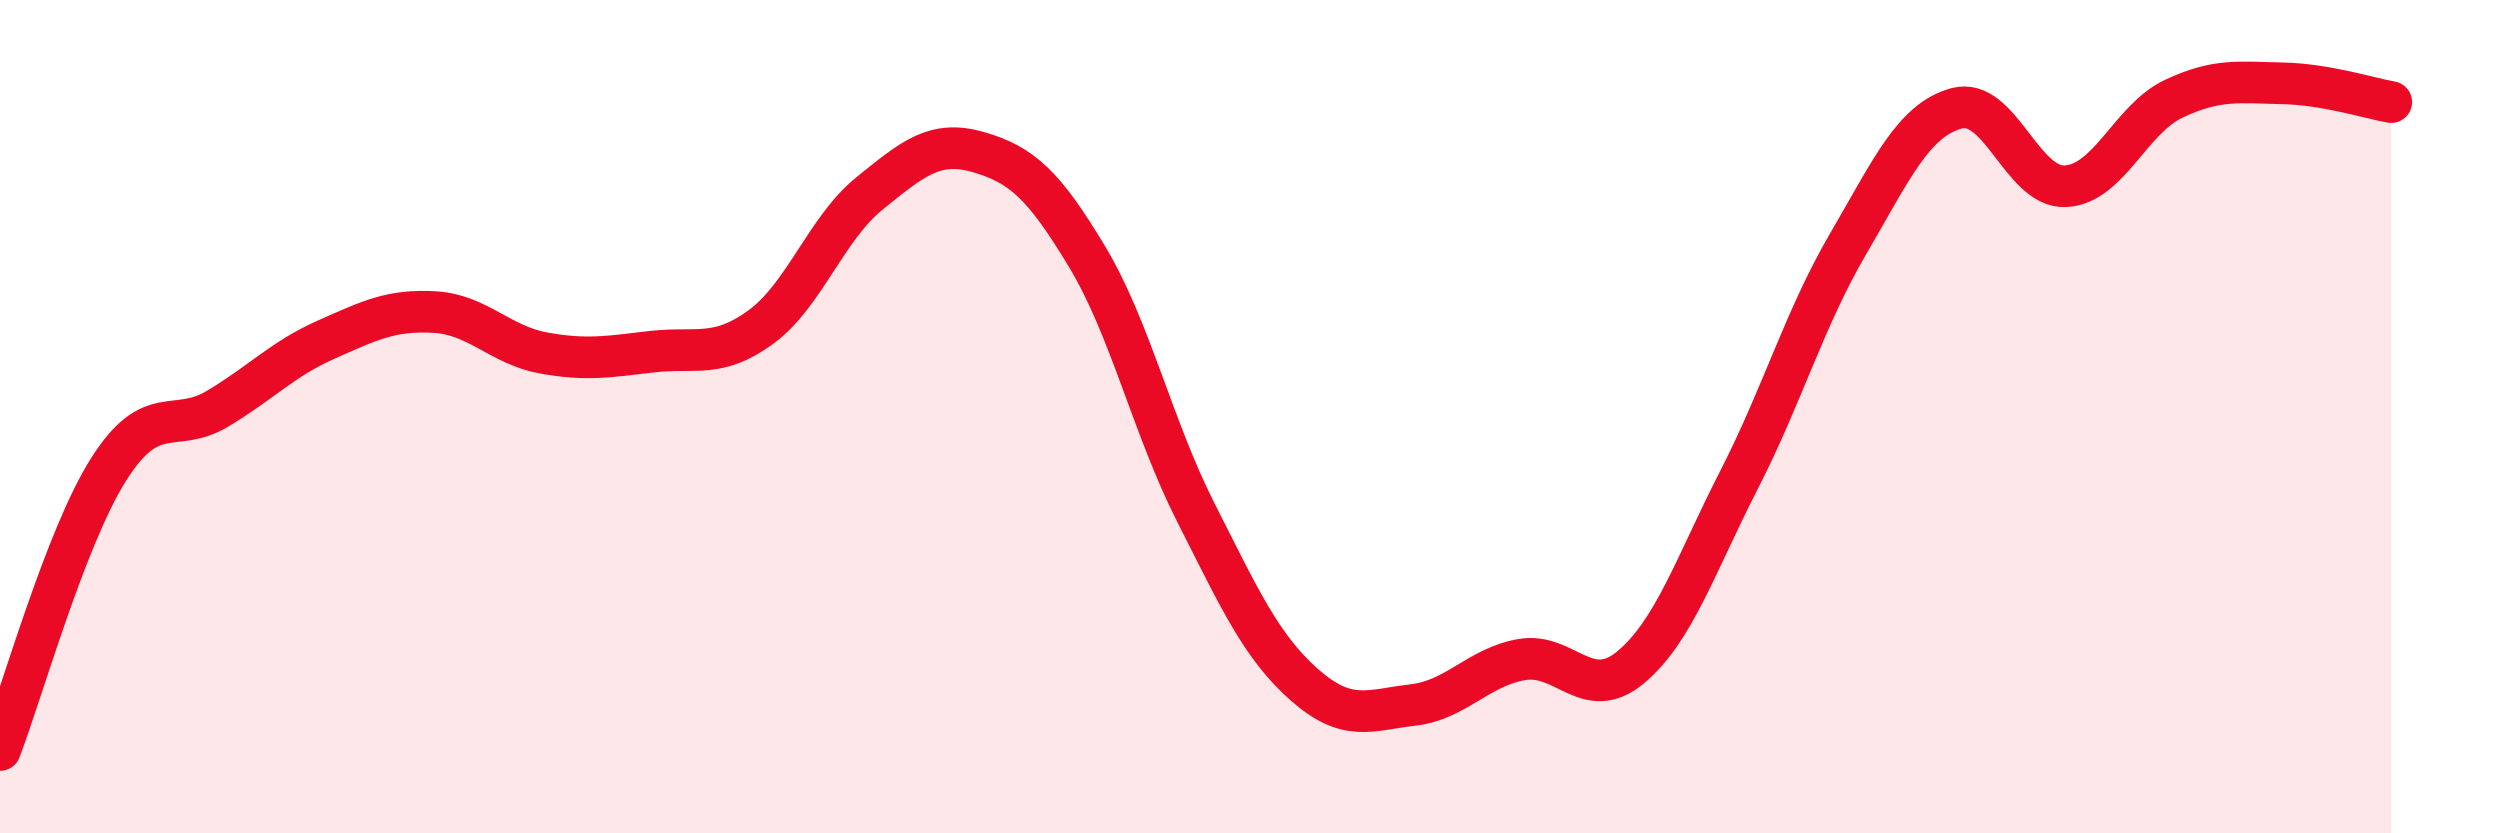
    <svg width="60" height="20" viewBox="0 0 60 20" xmlns="http://www.w3.org/2000/svg">
      <path
        d="M 0,18 C 0.52,16.65 1.57,12.9 2.61,11.26 C 3.65,9.62 4.18,10.43 5.22,9.81 C 6.26,9.19 6.79,8.61 7.83,8.15 C 8.87,7.69 9.39,7.43 10.43,7.49 C 11.47,7.55 12,8.28 13.04,8.47 C 14.08,8.66 14.61,8.56 15.65,8.44 C 16.69,8.32 17.22,8.61 18.26,7.85 C 19.3,7.09 19.83,5.48 20.87,4.64 C 21.91,3.8 22.44,3.35 23.48,3.65 C 24.52,3.95 25.05,4.43 26.09,6.16 C 27.13,7.89 27.66,10.25 28.7,12.3 C 29.74,14.35 30.26,15.51 31.3,16.43 C 32.34,17.35 32.87,17.04 33.91,16.92 C 34.95,16.8 35.48,16.01 36.52,15.83 C 37.56,15.65 38.09,16.88 39.13,16.02 C 40.17,15.16 40.7,13.54 41.74,11.51 C 42.78,9.48 43.31,7.64 44.35,5.86 C 45.39,4.08 45.92,2.88 46.96,2.6 C 48,2.32 48.53,4.52 49.57,4.47 C 50.61,4.42 51.13,2.86 52.17,2.37 C 53.21,1.88 53.74,1.98 54.78,2 C 55.82,2.02 56.87,2.36 57.39,2.45L57.39 20L0 20Z"
        fill="#EB0A25"
        opacity="0.1"
        stroke-linecap="round"
        stroke-linejoin="round"
      />
      <path
        d="M 0,18 C 0.52,16.65 1.57,12.9 2.61,11.26 C 3.65,9.62 4.18,10.43 5.22,9.81 C 6.26,9.19 6.79,8.61 7.83,8.15 C 8.87,7.69 9.39,7.43 10.43,7.49 C 11.47,7.55 12,8.28 13.04,8.47 C 14.08,8.66 14.61,8.56 15.65,8.44 C 16.69,8.32 17.22,8.61 18.26,7.85 C 19.3,7.09 19.83,5.48 20.87,4.64 C 21.91,3.8 22.44,3.35 23.48,3.65 C 24.52,3.95 25.05,4.43 26.09,6.16 C 27.13,7.89 27.66,10.25 28.7,12.3 C 29.74,14.35 30.26,15.51 31.3,16.43 C 32.34,17.35 32.87,17.04 33.91,16.92 C 34.95,16.8 35.48,16.01 36.52,15.83 C 37.56,15.65 38.09,16.88 39.13,16.02 C 40.17,15.16 40.7,13.54 41.74,11.51 C 42.78,9.48 43.31,7.64 44.35,5.86 C 45.39,4.08 45.92,2.88 46.96,2.6 C 48,2.32 48.53,4.52 49.57,4.47 C 50.61,4.42 51.13,2.86 52.17,2.37 C 53.21,1.88 53.74,1.98 54.78,2 C 55.82,2.02 56.87,2.36 57.39,2.45"
        stroke="#EB0A25"
        stroke-width="1"
        fill="none"
        stroke-linecap="round"
        stroke-linejoin="round"
      />
    </svg>
  